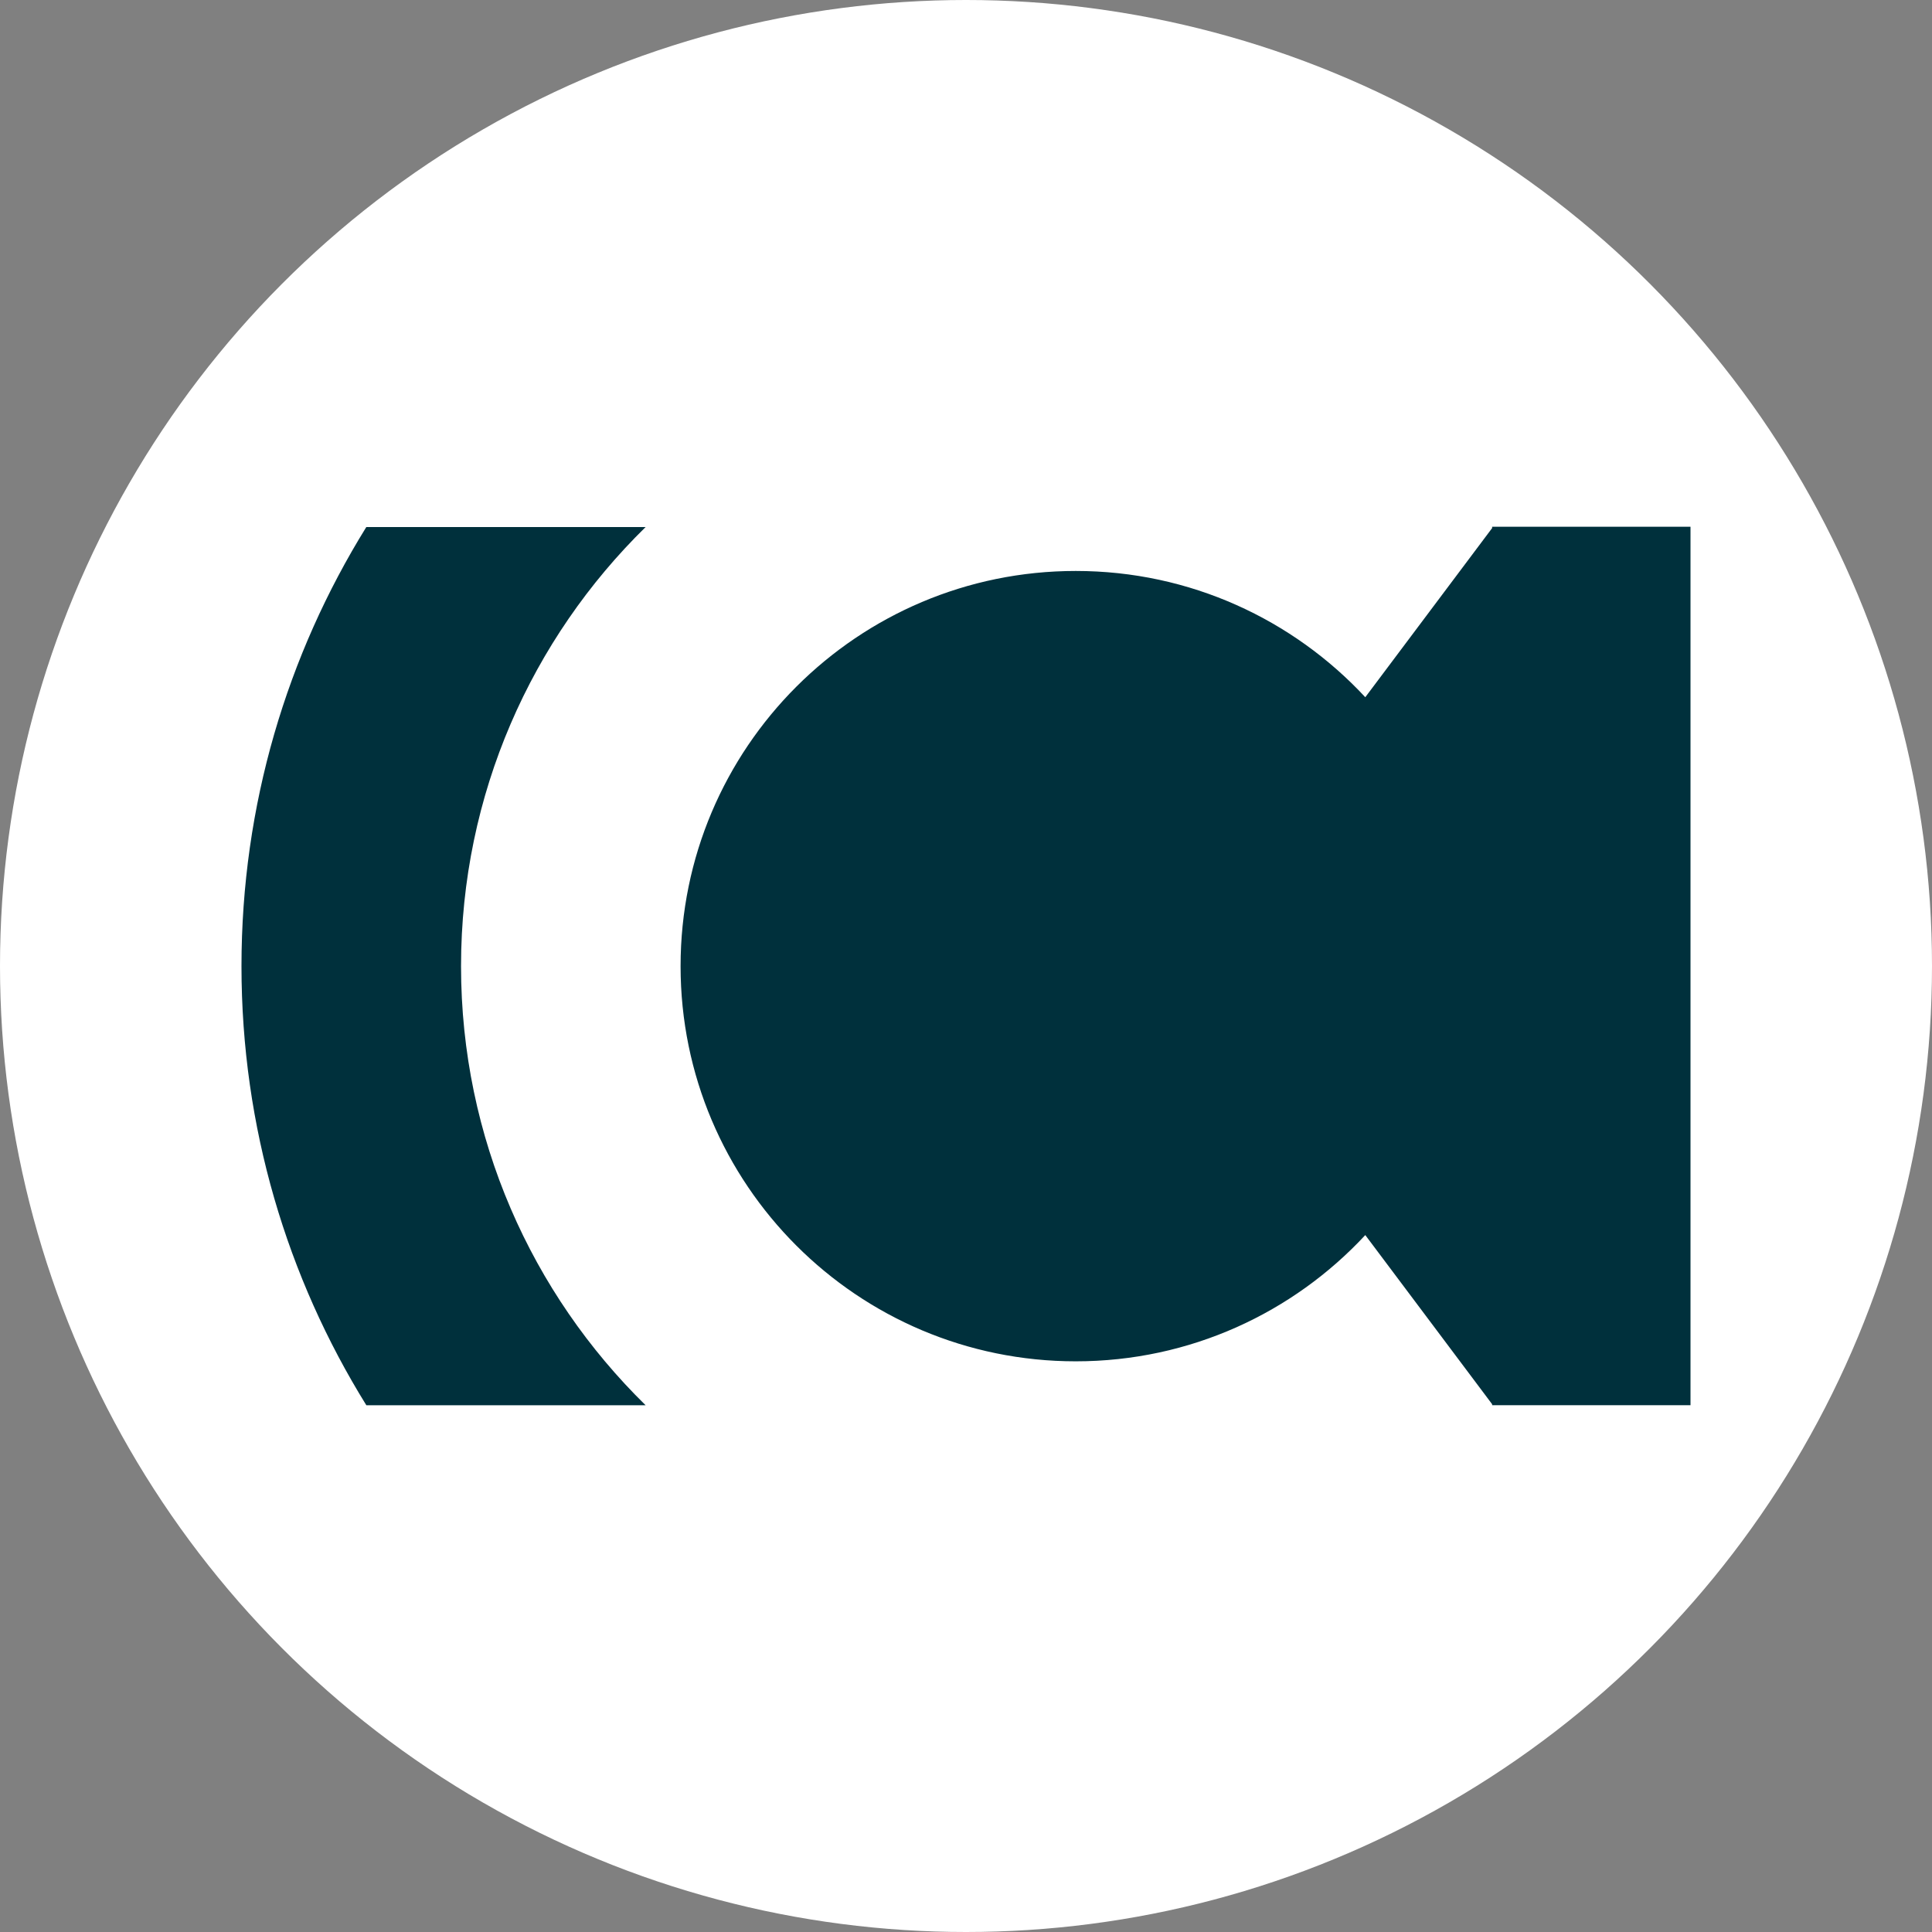 <svg width="1024" height="1024" viewBox="0 0 1024 1024" xmlns="http://www.w3.org/2000/svg"><rect x="0" y="0" width="1024" height="1024" fill="#808080" stroke="none"/><circle cx="512" cy="512" fill="#fff" r="512"/><path d="m342.19 279.35c-60.36 59.14-97.83 141.55-97.83 232.73s37.47 173.59 97.83 232.73h-148.02c-41.93-67.61-66.18-147.33-66.18-232.73s24.23-165.12 66.16-232.73h148.03zm553.81 465.45h-105.14v-.54l-67.23-89.64c-38.25 41.16-92.84 66.91-153.46 66.91-115.67 0-209.45-93.78-209.45-209.45s93.78-209.46 209.45-209.46c60.62 0 115.21 25.77 153.46 66.92l67.23-89.65v-.7h105.14z" fill="#00303c"/></svg>